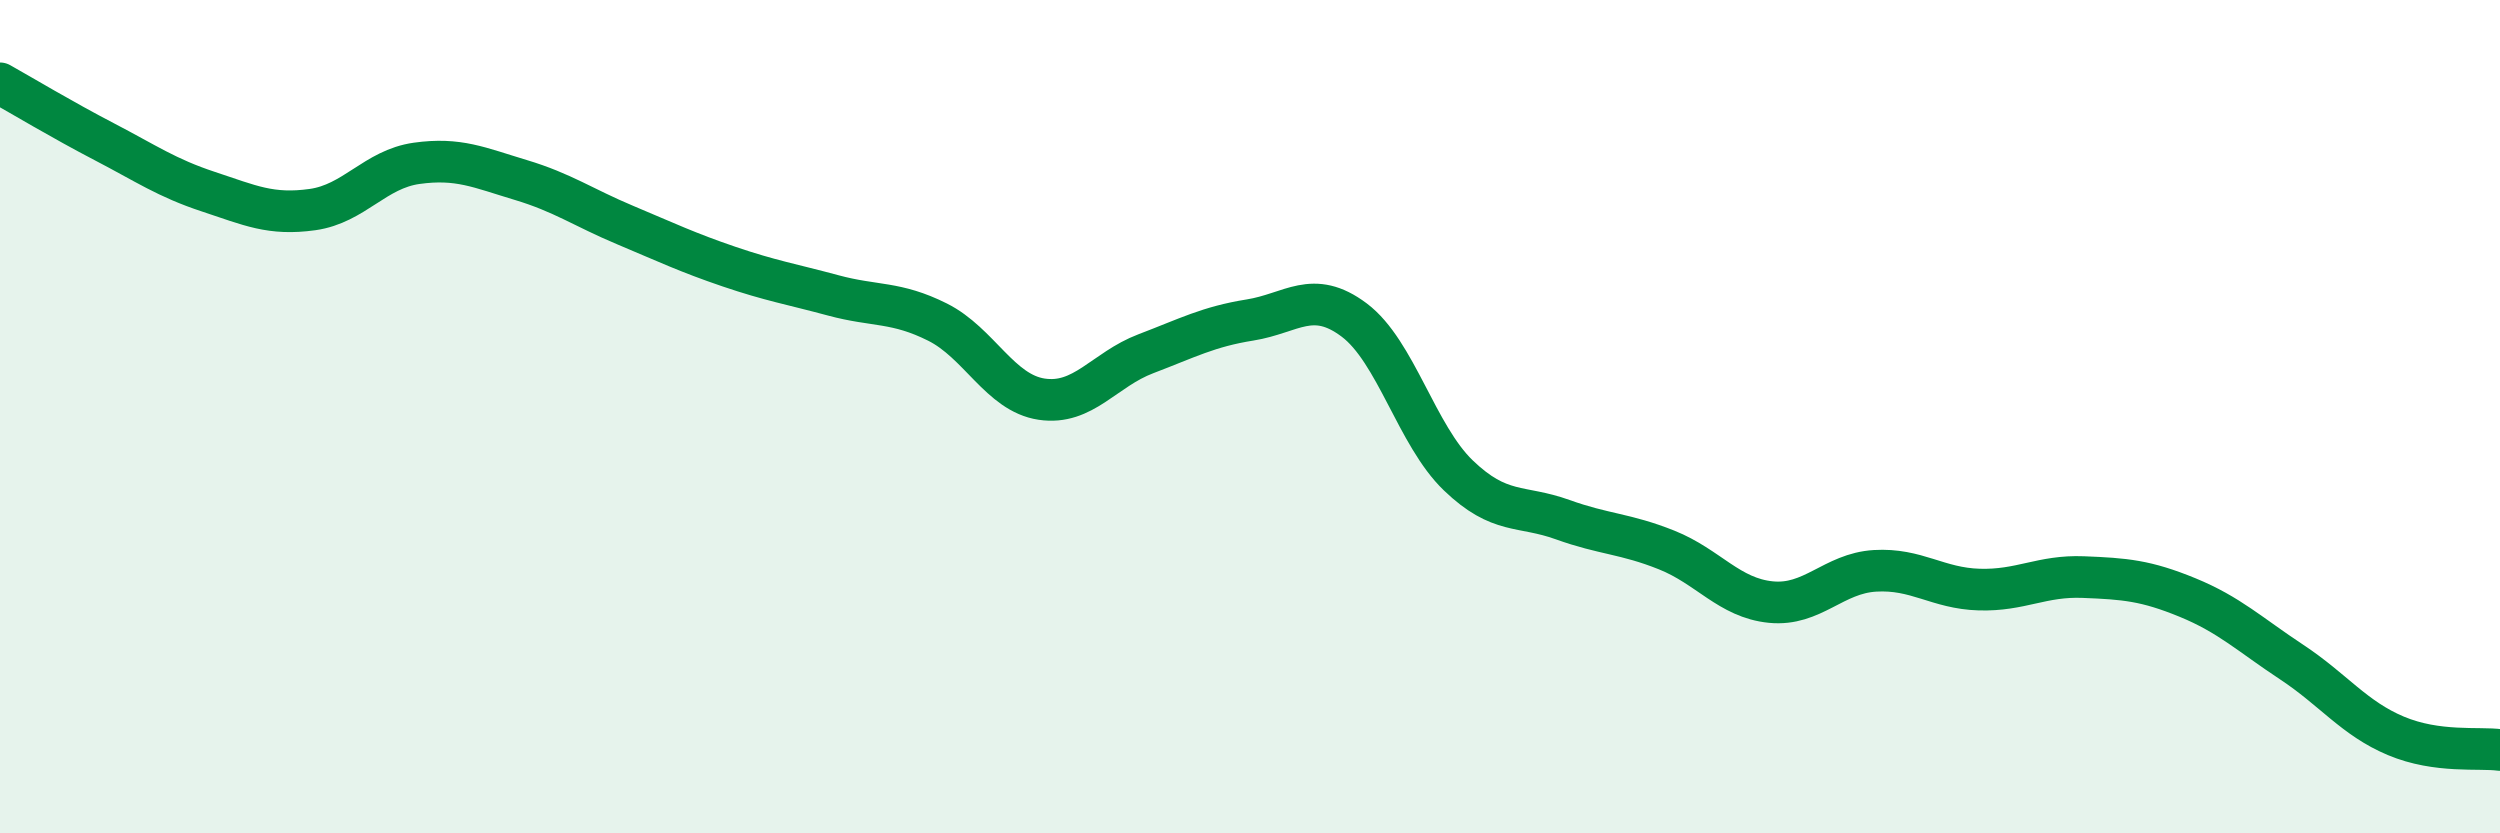 
    <svg width="60" height="20" viewBox="0 0 60 20" xmlns="http://www.w3.org/2000/svg">
      <path
        d="M 0,2 C 0.5,2.28 1.5,2.88 2.5,3.4 C 3.5,3.92 4,4.27 5,4.6 C 6,4.93 6.5,5.17 7.5,5.03 C 8.5,4.89 9,4.06 10,3.92 C 11,3.78 11.5,4.02 12.5,4.32 C 13.5,4.62 14,4.98 15,5.4 C 16,5.82 16.5,6.06 17.5,6.4 C 18.5,6.74 19,6.82 20,7.09 C 21,7.36 21.5,7.23 22.5,7.73 C 23.5,8.23 24,9.43 25,9.58 C 26,9.73 26.5,8.87 27.5,8.49 C 28.5,8.11 29,7.84 30,7.68 C 31,7.52 31.5,6.93 32.5,7.68 C 33.5,8.43 34,10.45 35,11.41 C 36,12.37 36.5,12.11 37.5,12.47 C 38.5,12.83 39,12.8 40,13.2 C 41,13.6 41.5,14.35 42.5,14.45 C 43.5,14.55 44,13.76 45,13.7 C 46,13.64 46.5,14.12 47.5,14.15 C 48.5,14.18 49,13.81 50,13.85 C 51,13.89 51.5,13.93 52.5,14.34 C 53.5,14.75 54,15.23 55,15.89 C 56,16.55 56.5,17.24 57.5,17.66 C 58.5,18.08 59.5,17.93 60,18L60 20L0 20Z"
        fill="#008740"
        opacity="0.1"
        stroke-linecap="round"
        stroke-linejoin="round"
      />
      <path
        d="M 0,2 C 0.5,2.28 1.5,2.88 2.5,3.4 C 3.5,3.92 4,4.27 5,4.6 C 6,4.93 6.5,5.17 7.5,5.03 C 8.5,4.89 9,4.06 10,3.92 C 11,3.78 11.5,4.02 12.5,4.32 C 13.5,4.62 14,4.98 15,5.4 C 16,5.82 16.5,6.06 17.5,6.4 C 18.5,6.74 19,6.82 20,7.09 C 21,7.36 21.5,7.23 22.5,7.73 C 23.5,8.23 24,9.43 25,9.58 C 26,9.73 26.5,8.87 27.5,8.49 C 28.5,8.11 29,7.84 30,7.68 C 31,7.52 31.5,6.93 32.5,7.68 C 33.5,8.43 34,10.45 35,11.41 C 36,12.37 36.5,12.11 37.5,12.47 C 38.5,12.83 39,12.8 40,13.2 C 41,13.6 41.5,14.35 42.5,14.45 C 43.5,14.55 44,13.76 45,13.7 C 46,13.64 46.5,14.12 47.5,14.15 C 48.5,14.18 49,13.81 50,13.85 C 51,13.89 51.5,13.93 52.5,14.34 C 53.5,14.75 54,15.23 55,15.89 C 56,16.55 56.5,17.24 57.5,17.66 C 58.5,18.08 59.5,17.93 60,18"
        stroke="#008740"
        stroke-width="1"
        fill="none"
        stroke-linecap="round"
        stroke-linejoin="round"
      />
    </svg>
  